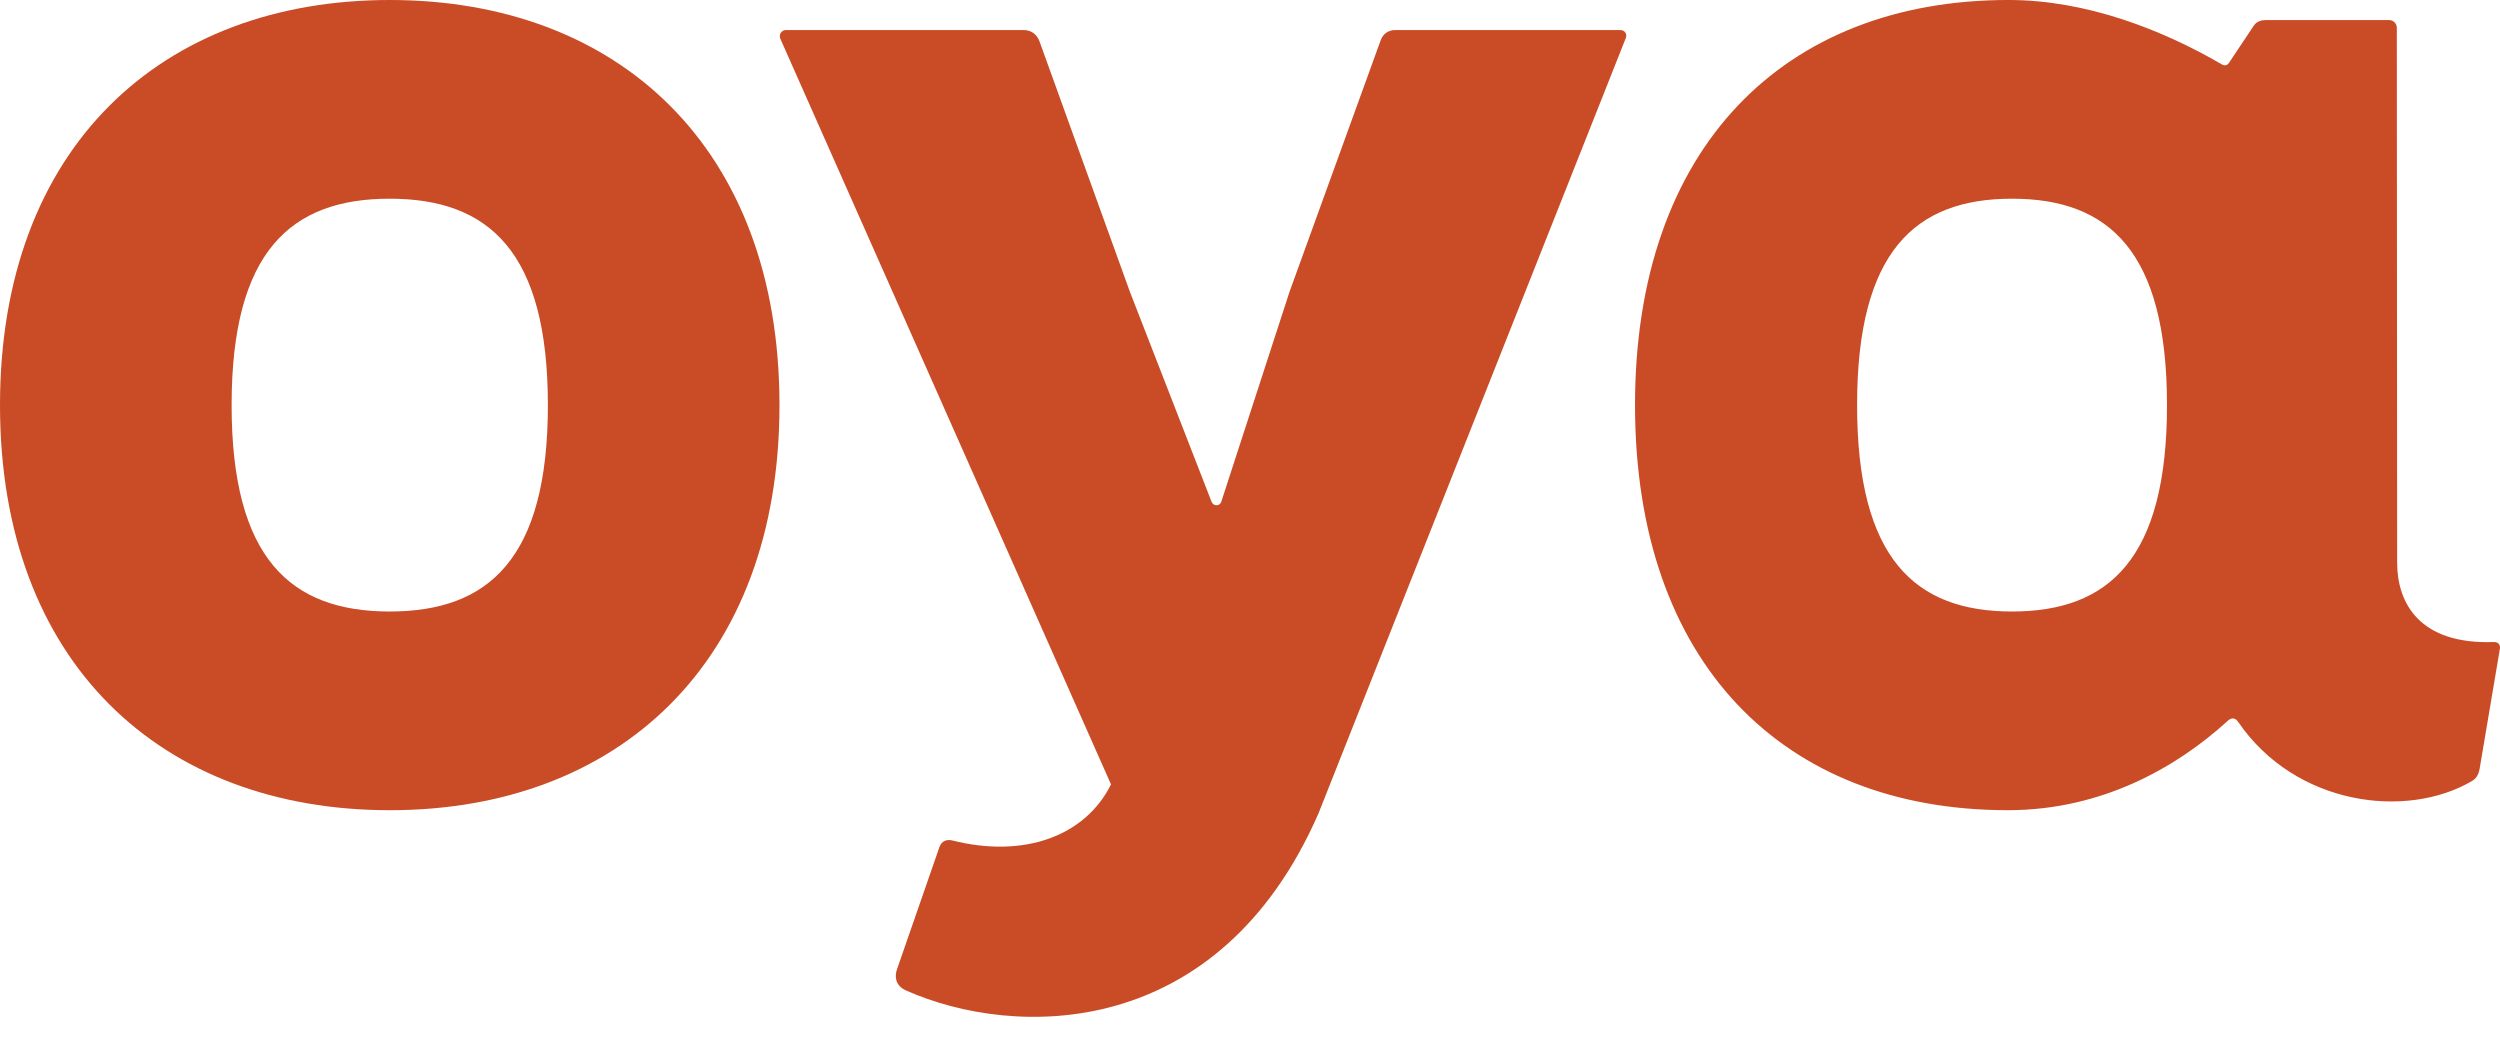 <?xml version="1.0" encoding="utf-8"?>
<svg version="1.1" id="Ebene_1" xmlns="http://www.w3.org/2000/svg" x="0px" y="0px"
	 width="170.079px" height="70.866px" viewBox="0 0 170.079 70.866" style="enable-background:new 0 0 170.079 70.866;"
	 xml:space="preserve">
<g>
	<path fill="#ca4c26" d="M76.863,19.835l5.563,14.305c0.114,0.305,0.558,0.315,0.658,0l4.65-14.305l6.204-17.118
		c0.158-0.424,0.527-0.672,0.974-0.672h15.322c0.284,0,0.48,0.248,0.378,0.53L89.705,55.322
		C82.926,70.861,69.039,70.683,61.63,67.378c-0.79-0.352-0.746-1.04-0.607-1.431l2.892-8.331c0.142-0.39,0.467-0.529,0.851-0.443
		c4.871,1.234,9.052-0.265,10.818-3.809L53.092,2.646c-0.126-0.268,0.049-0.601,0.375-0.601h16.177c0.522,0,0.909,0.297,1.082,0.79
		L76.863,19.835z"/>
	<path fill="#ca4c26" d="M53.029,27.56c0,17.551-11.003,27.56-26.515,27.56C11.003,55.119,0,45.111,0,27.56C0,10.009,11.003,0,26.515,0
		C42.027,0,53.029,10.009,53.029,27.56z M15.757,27.56c0,10.453,4.025,14.042,10.758,14.042c6.733,0,10.758-3.59,10.758-14.042
		c0-10.453-4.025-14.042-10.758-14.042C19.782,13.517,15.757,17.107,15.757,27.56z"/>
	<path fill="#ca4c26" d="M126.341,27.56c0,10.453,3.945,14.042,10.542,14.042c6.599,0,10.541-3.59,10.541-14.042
		c0-10.453-3.943-14.042-10.541-14.042C130.286,13.517,126.341,17.107,126.341,27.56z M168.689,52.326
		c-0.081,0.412-0.246,0.649-0.524,0.815c-4.467,2.611-11.995,1.663-15.889-4.015c-0.079-0.115-0.331-0.465-0.752-0.057
		c-3.311,3.011-8.383,6.05-14.934,6.05c-15.253,0-25.357-10.009-25.357-27.56c0-17.551,10.154-27.56,25.408-27.56
		c5.29,0,10.446,2.013,14.523,4.385c0.157,0.088,0.326,0.087,0.453-0.073l1.717-2.572c0.193-0.289,0.519-0.375,0.824-0.375h8.377
		c0.29,0,0.525,0.235,0.525,0.525l0.022,36.387c0,2.723,1.492,5.59,6.599,5.401c0.264-0.006,0.435,0.184,0.391,0.456L168.689,52.326
		z"/>
</g>
</svg>

